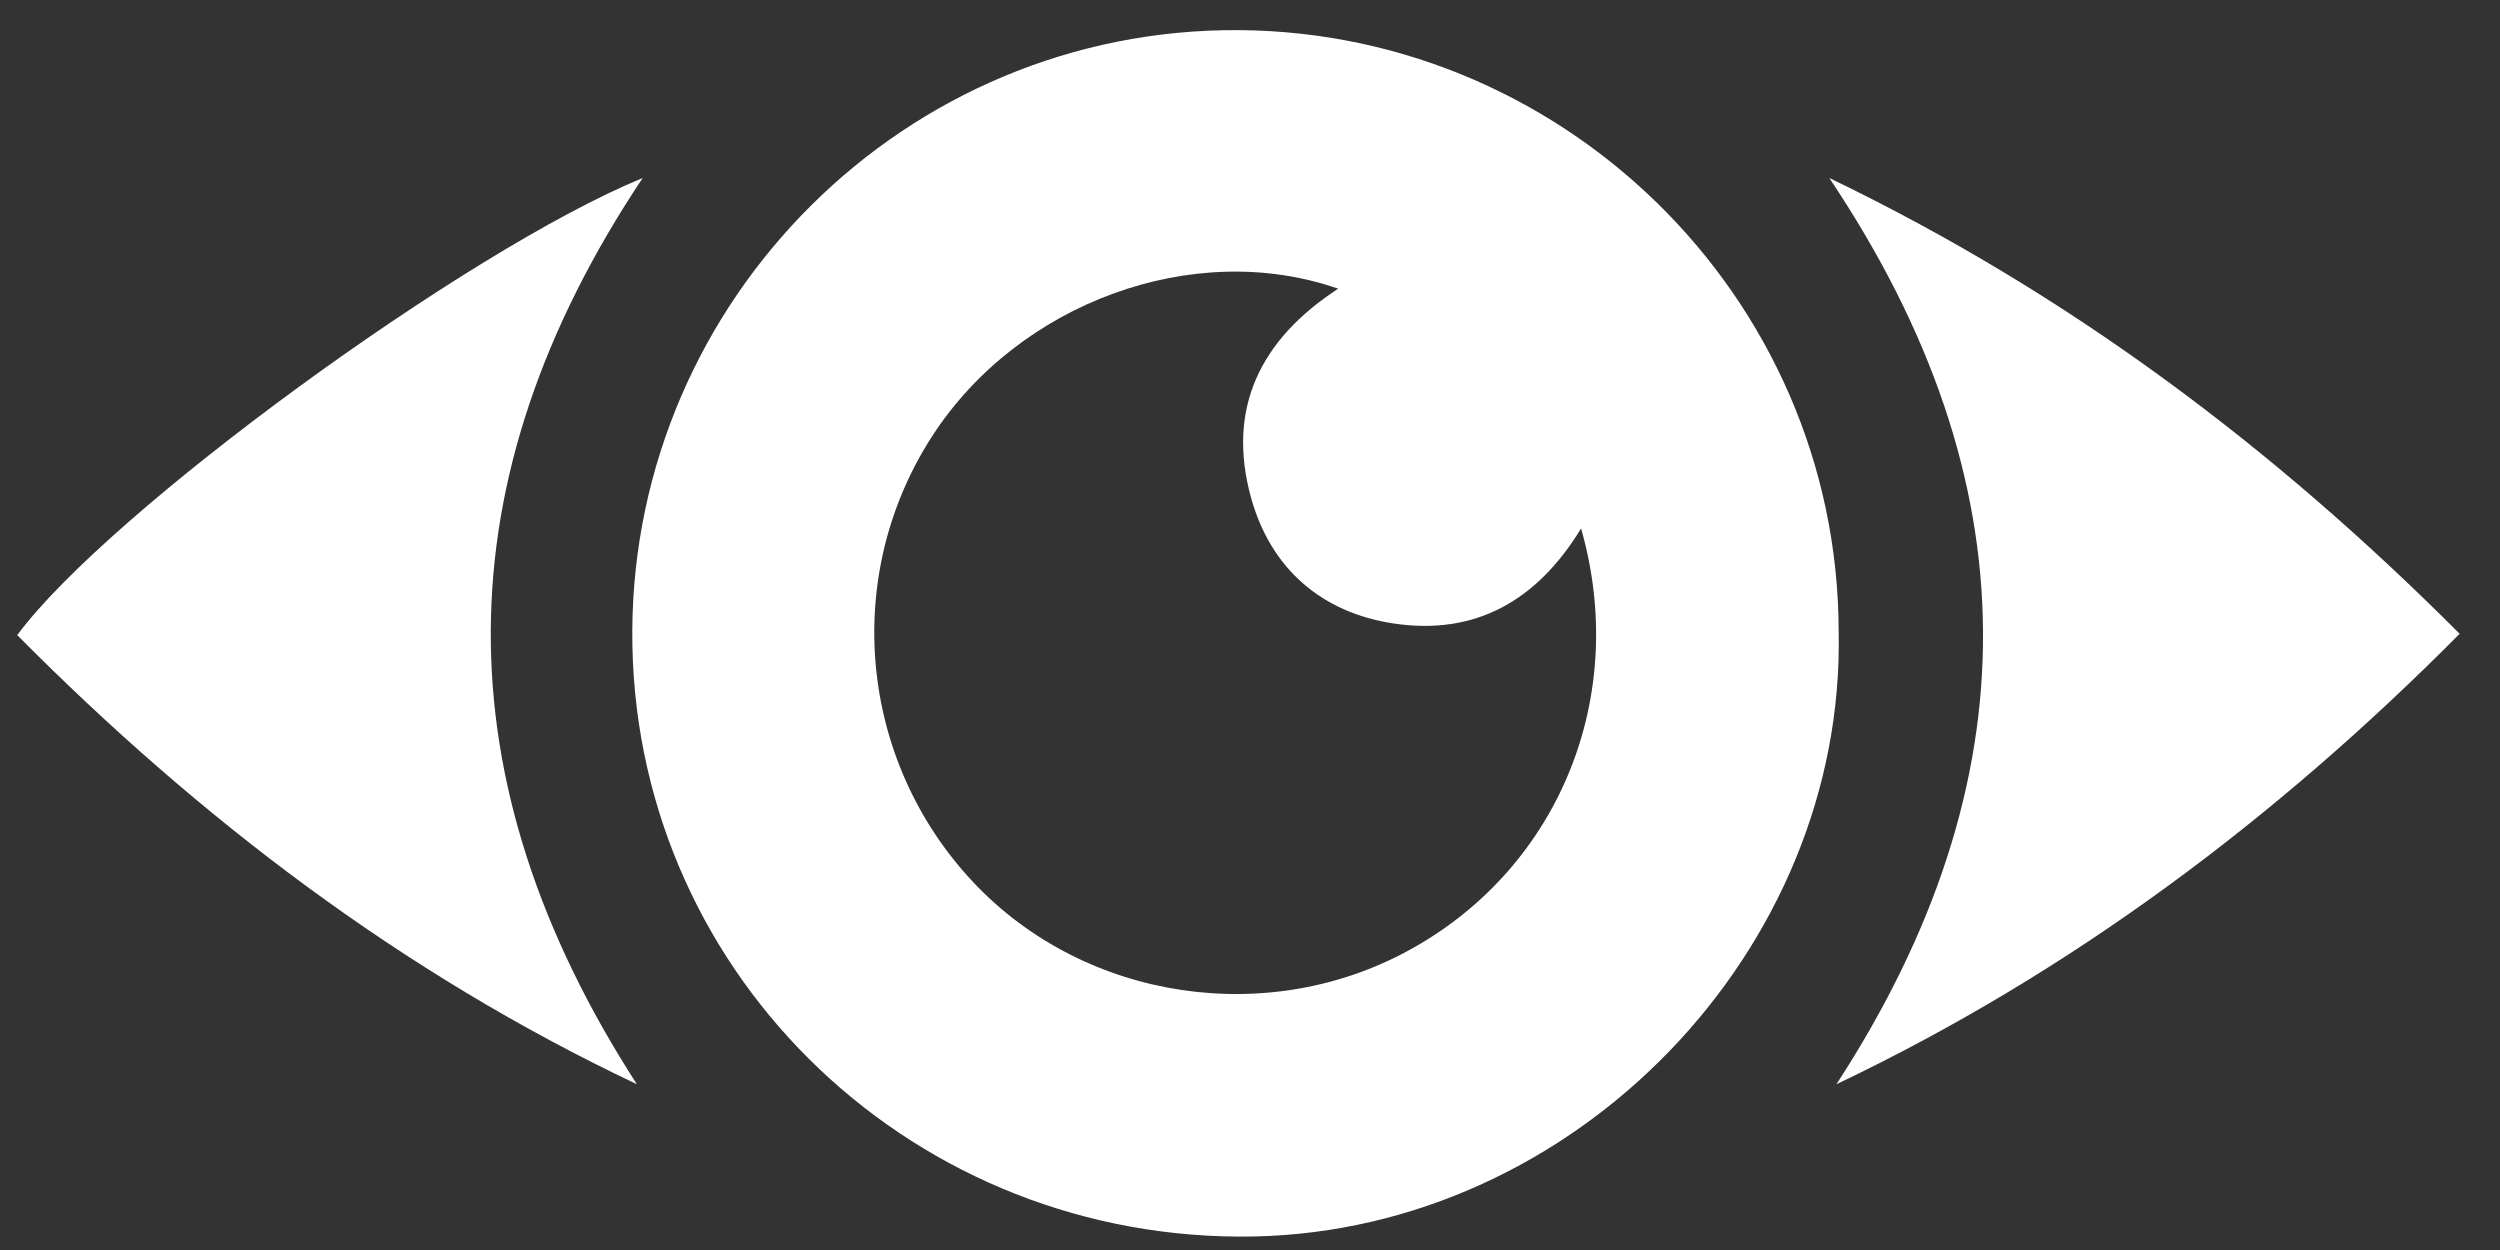 <?xml version="1.0" encoding="UTF-8"?>
<svg width="56px" height="28px" viewBox="0 0 56 28" version="1.1" xmlns="http://www.w3.org/2000/svg" xmlns:xlink="http://www.w3.org/1999/xlink">
    <rect x="0" y="0" width="56" height="28" fill="#333333" stroke="none"/>
    <title>ophthalmology</title>
    <g id="Page-1" stroke="none" stroke-width="1" fill="none" fill-rule="evenodd">
        <g id="icons---therapeutic-area" transform="translate(-49, -665)" fill="#FFFFFF">
            <g id="ophthalmology" transform="translate(49.386, 665.675)">
                <path d="M40.8,13.472 C40.95,20.612 34.91,26.872 27.71,27.022 C20.15,27.172 13.93,21.272 13.78,13.802 C13.63,6.352 19.58,0.142 27.02,0.002 C34.53,-0.138 40.79,5.942 40.8,13.472 L40.8,13.472 Z M35.03,11.162 C34.04,12.792 32.65,13.562 30.84,13.292 C29.22,13.052 28.08,12.062 27.64,10.482 C27.08,8.472 27.85,6.922 29.59,5.792 C26.35,4.662 22.42,6.112 20.49,9.102 C18.47,12.232 18.85,16.352 21.41,19.082 C23.92,21.752 28.07,22.372 31.28,20.552 C34.56,18.702 36.1,14.902 35.03,11.162 L35.03,11.162 Z" id="Shape"></path>
                <path d="M40.59,3.312 C45.95,5.892 50.54,9.342 54.71,13.522 C50.6,17.662 46.02,21.102 40.75,23.612 C45.16,16.832 45.15,10.112 40.59,3.312 L40.59,3.312 Z" id="Path"></path>
                <path d="M0,13.552 C2.03,10.802 10.06,4.932 14.01,3.312 C9.5,10.072 9.49,16.812 13.88,23.612 C8.62,21.122 4.08,17.662 0,13.552 L0,13.552 Z" id="Path"></path>
            </g>
        </g>
    </g>
</svg>